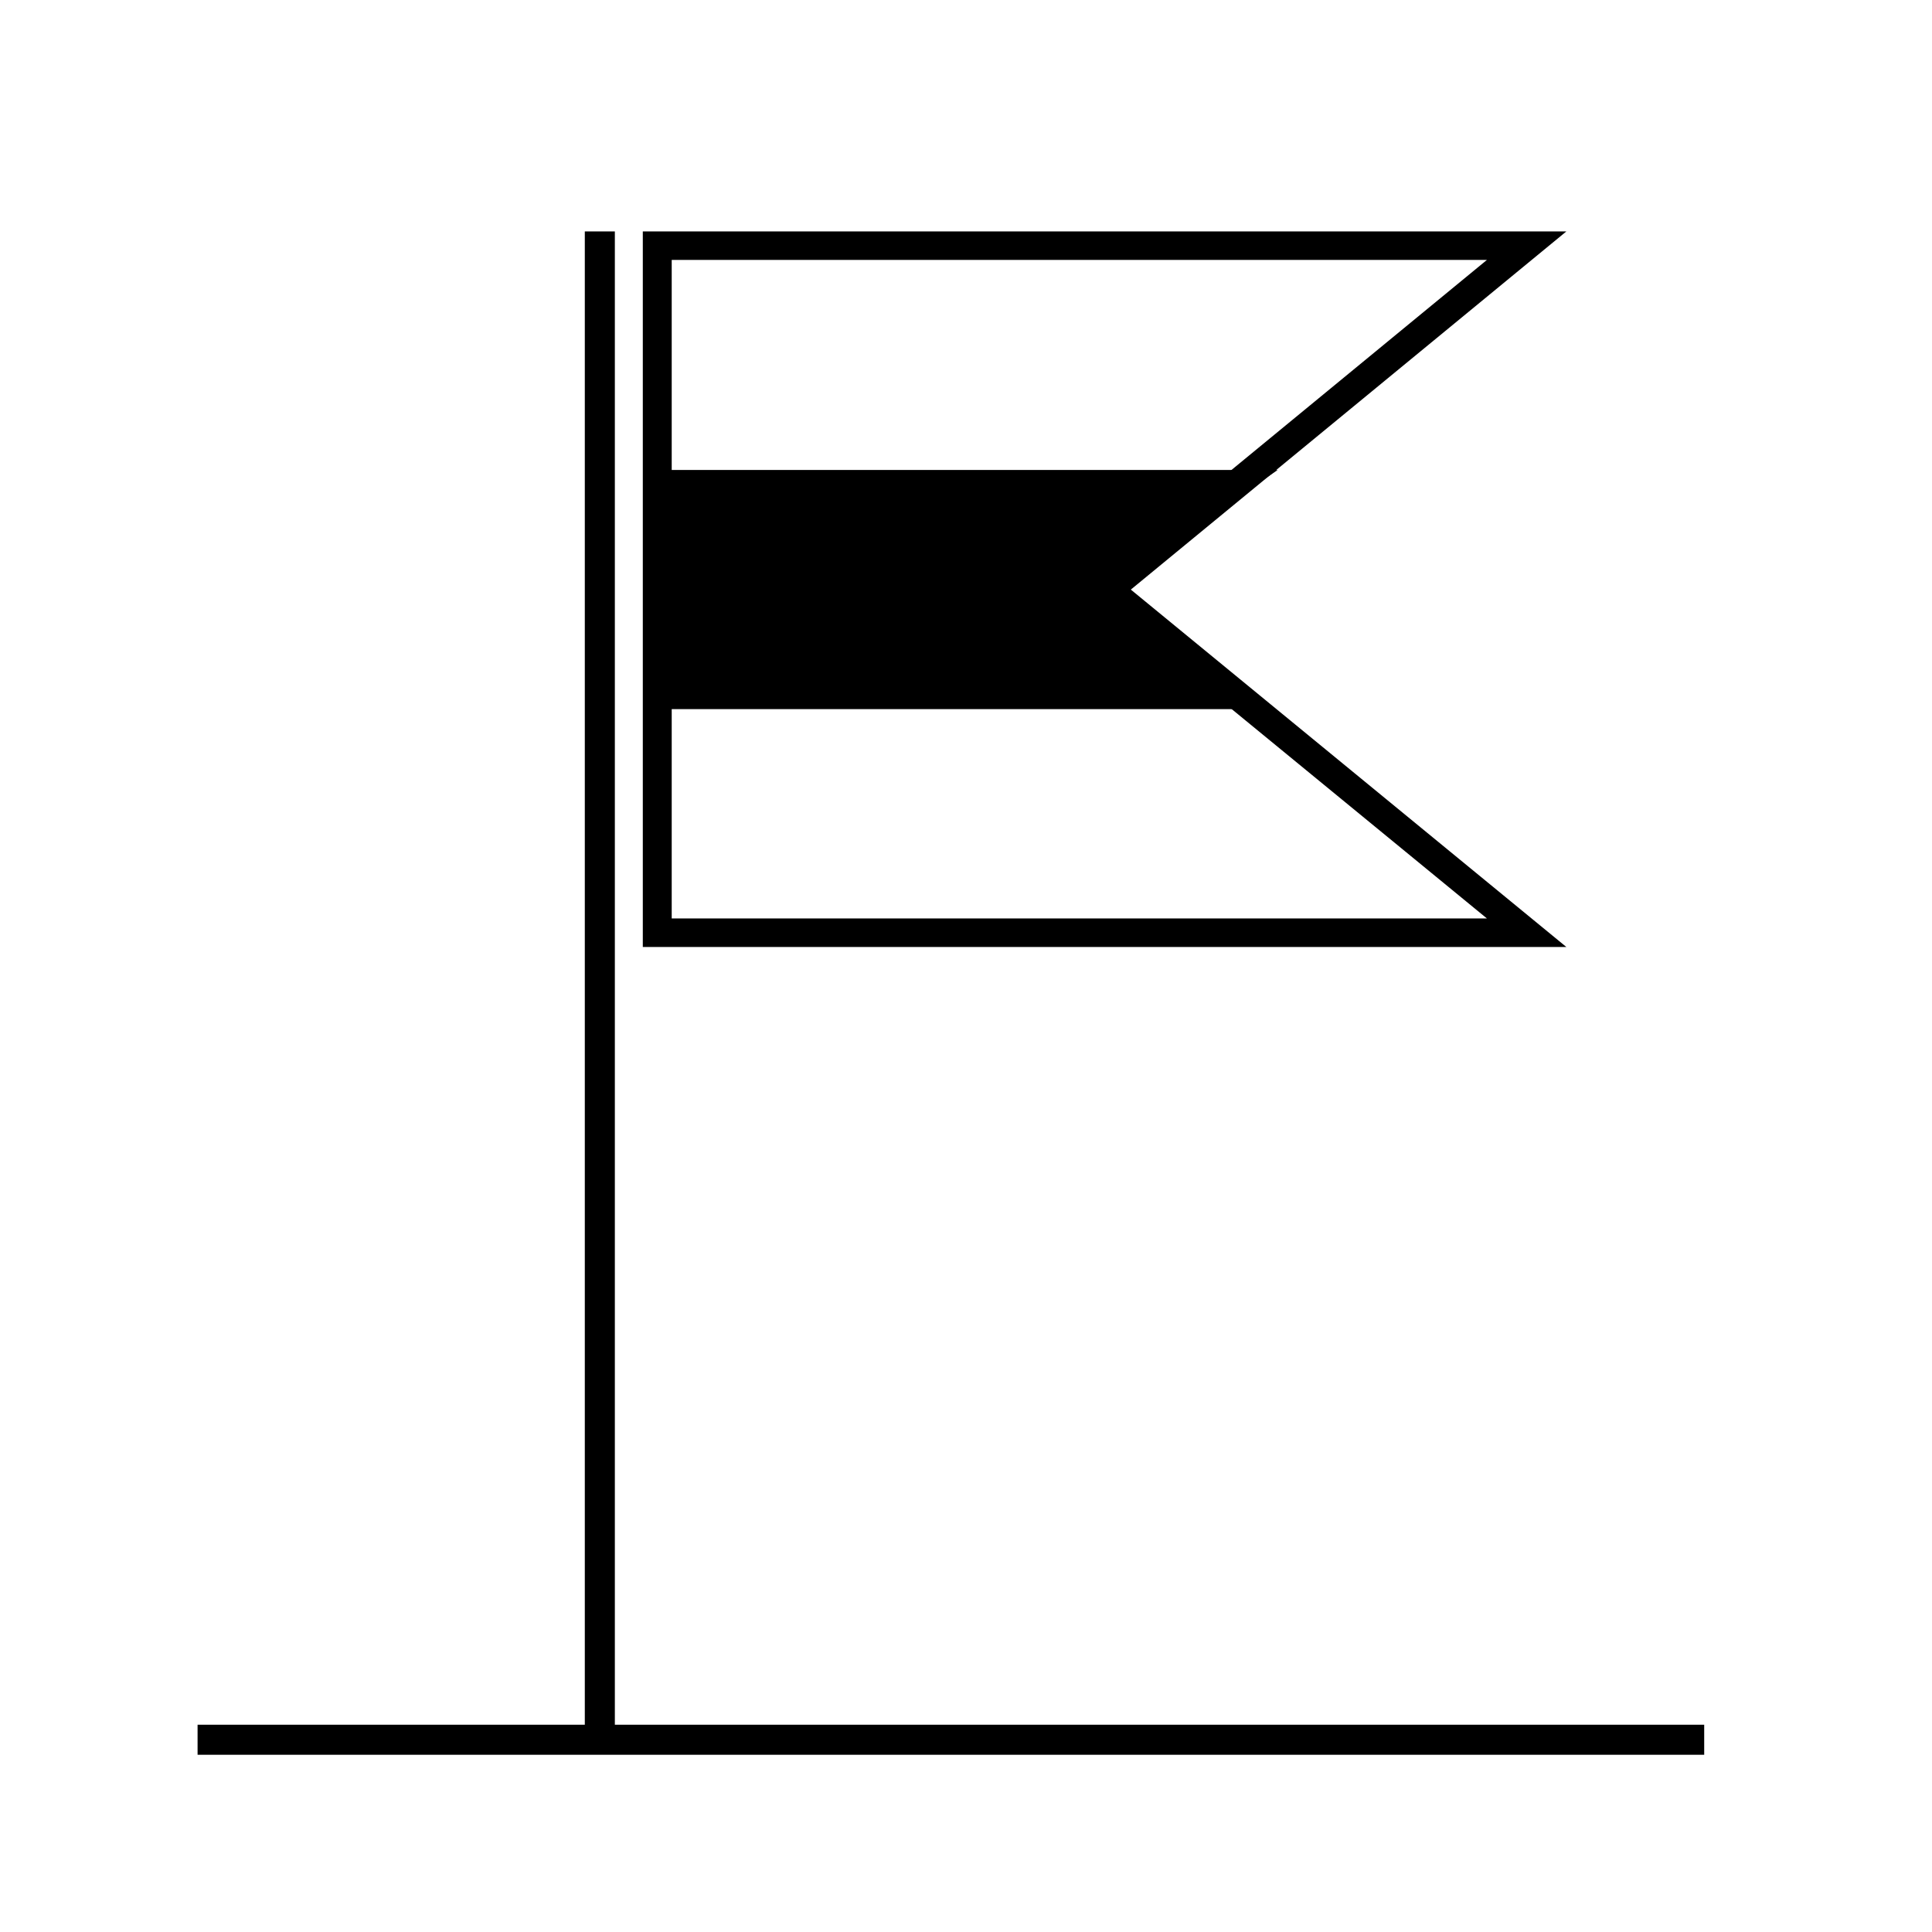 <?xml version="1.0" encoding="UTF-8"?>
<!-- Uploaded to: ICON Repo, www.svgrepo.com, Generator: ICON Repo Mixer Tools -->
<svg fill="#000000" width="800px" height="800px" version="1.1" viewBox="144 144 512 512" xmlns="http://www.w3.org/2000/svg">
 <g>
  <path d="m196.36 609.03v-7.961h399.27v7.961z"/>
  <path d="m298.98 205.33h7.961v399.27h-7.961z"/>
  <path d="m559.1 394.96h-244.75v-189.63h244.75l-115.42 94.918zm-237.09-7.559h216.04l-106.25-87.156 106.25-87.363h-216.04z"/>
  <path d="m477.54 331.93h-160.11v-63.379h165.15l-45.344 31.691z"/>
 </g>
</svg>